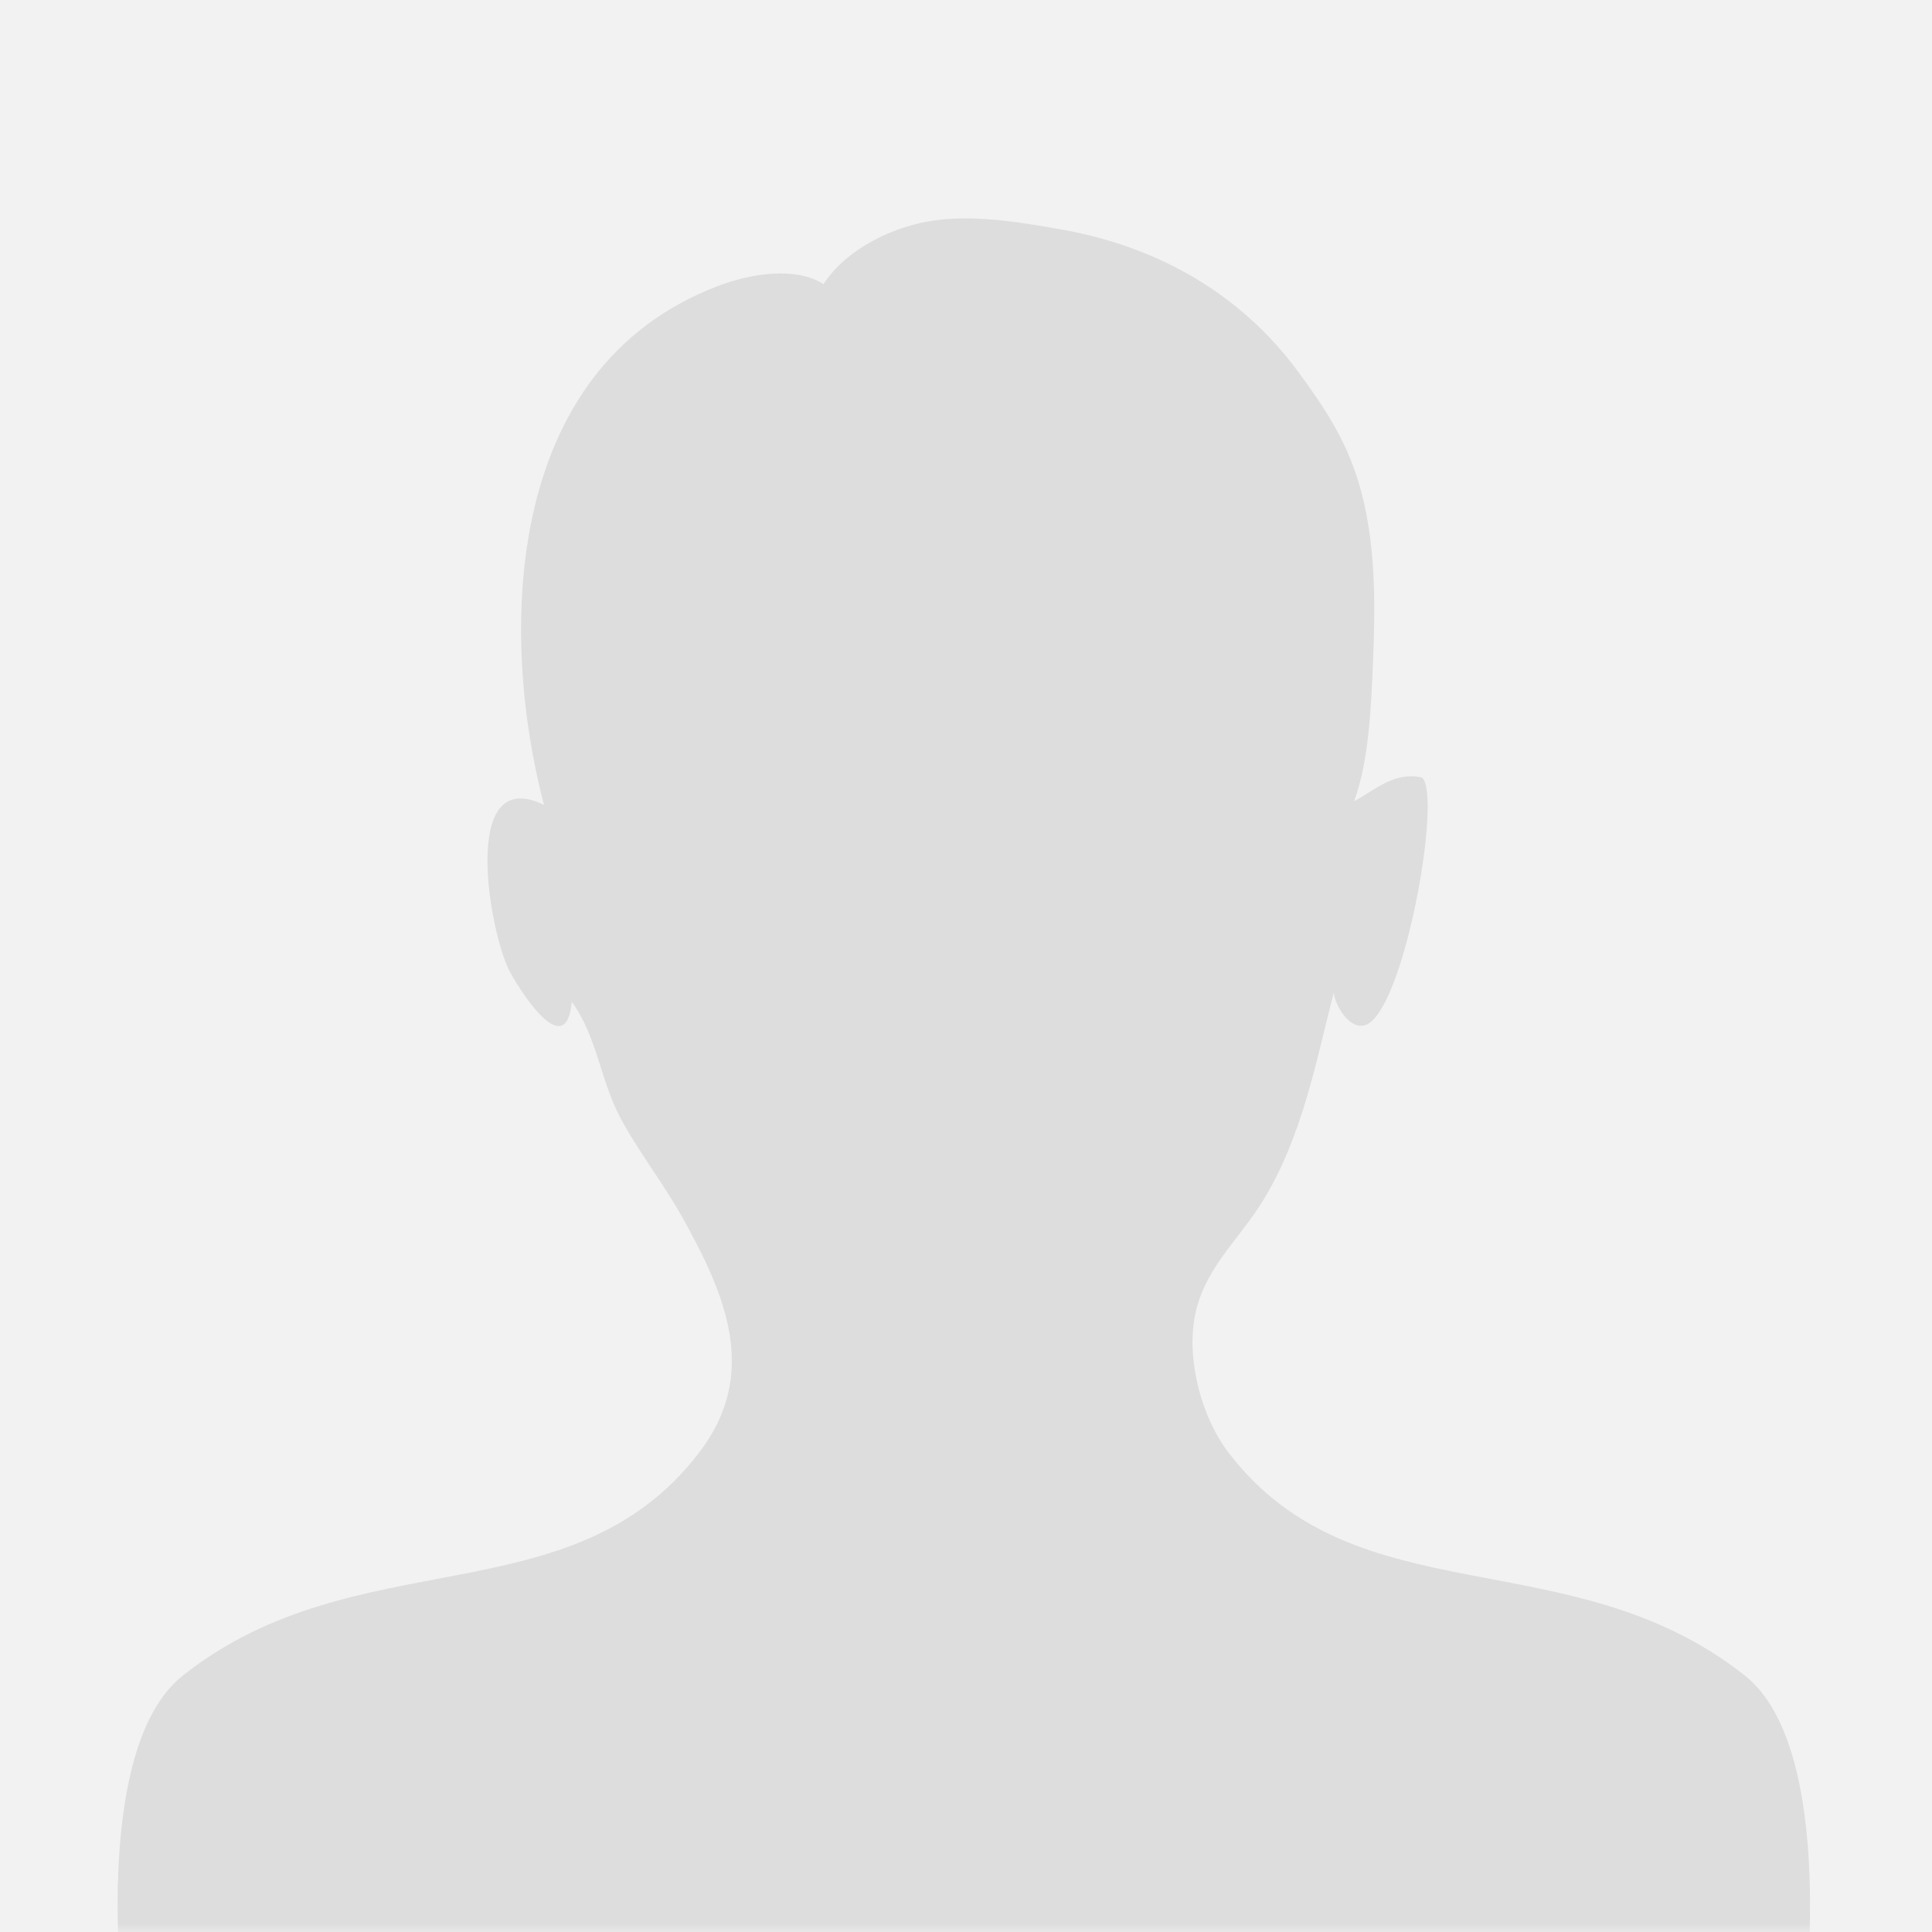 <svg xmlns="http://www.w3.org/2000/svg" xmlns:xlink="http://www.w3.org/1999/xlink" width="115" height="115" viewBox="0 0 115 115">
    <rect x="0" y="0" width="115" height="115" fill="#333333" stroke="none"/>
    <defs>
        <path id="a" d="M0 0h115v115H0z"/>
    </defs>
    <g fill="none" fill-rule="evenodd">
        <mask id="b" fill="#fff">
            <use xlink:href="#a"/>
        </mask>
        <use fill="#F2F2F2" xlink:href="#a"/>
        <path fill="#DDD" d="M103.866 99.74c-10.35-8.205-23.146-3.36-30.737-13.271-1.585-2.069-2.46-5.368-2.042-7.92.483-2.947 2.567-4.63 4.05-7.017 2.395-3.858 3.223-8.473 4.255-12.454.04.67.861 2.16 1.796 1.964 2.332-.49 4.691-13.759 3.453-14.761-1.617-.363-2.758.709-4.04 1.413.89-2.4 1.016-5.697 1.123-8.226.147-3.587.186-7.337-.87-10.804-.779-2.556-2.05-4.445-3.553-6.497-3.431-4.684-8.374-7.467-14.002-8.483-2.386-.43-5.03-.881-7.46-.593-2.646.313-5.492 1.756-6.82 3.82-1.621-1.032-4.231-.666-6.277.111C29.852 21.924 29.74 37.87 32.38 47.911c-5.099-2.48-3.202 7.819-2.013 9.967.882 1.59 3.345 5.21 3.667 1.752 1.485 2.033 1.713 4.668 2.861 6.845 1.078 2.045 2.582 3.942 3.72 5.983 2.558 4.591 4.614 9.288.996 14.011-7.59 9.911-20.385 5.066-30.734 13.272C5.296 104.166 7.382 120 7.382 120h99.976s2.087-15.834-3.492-20.26z" mask="url(#b)"/>
    </g>
</svg>
